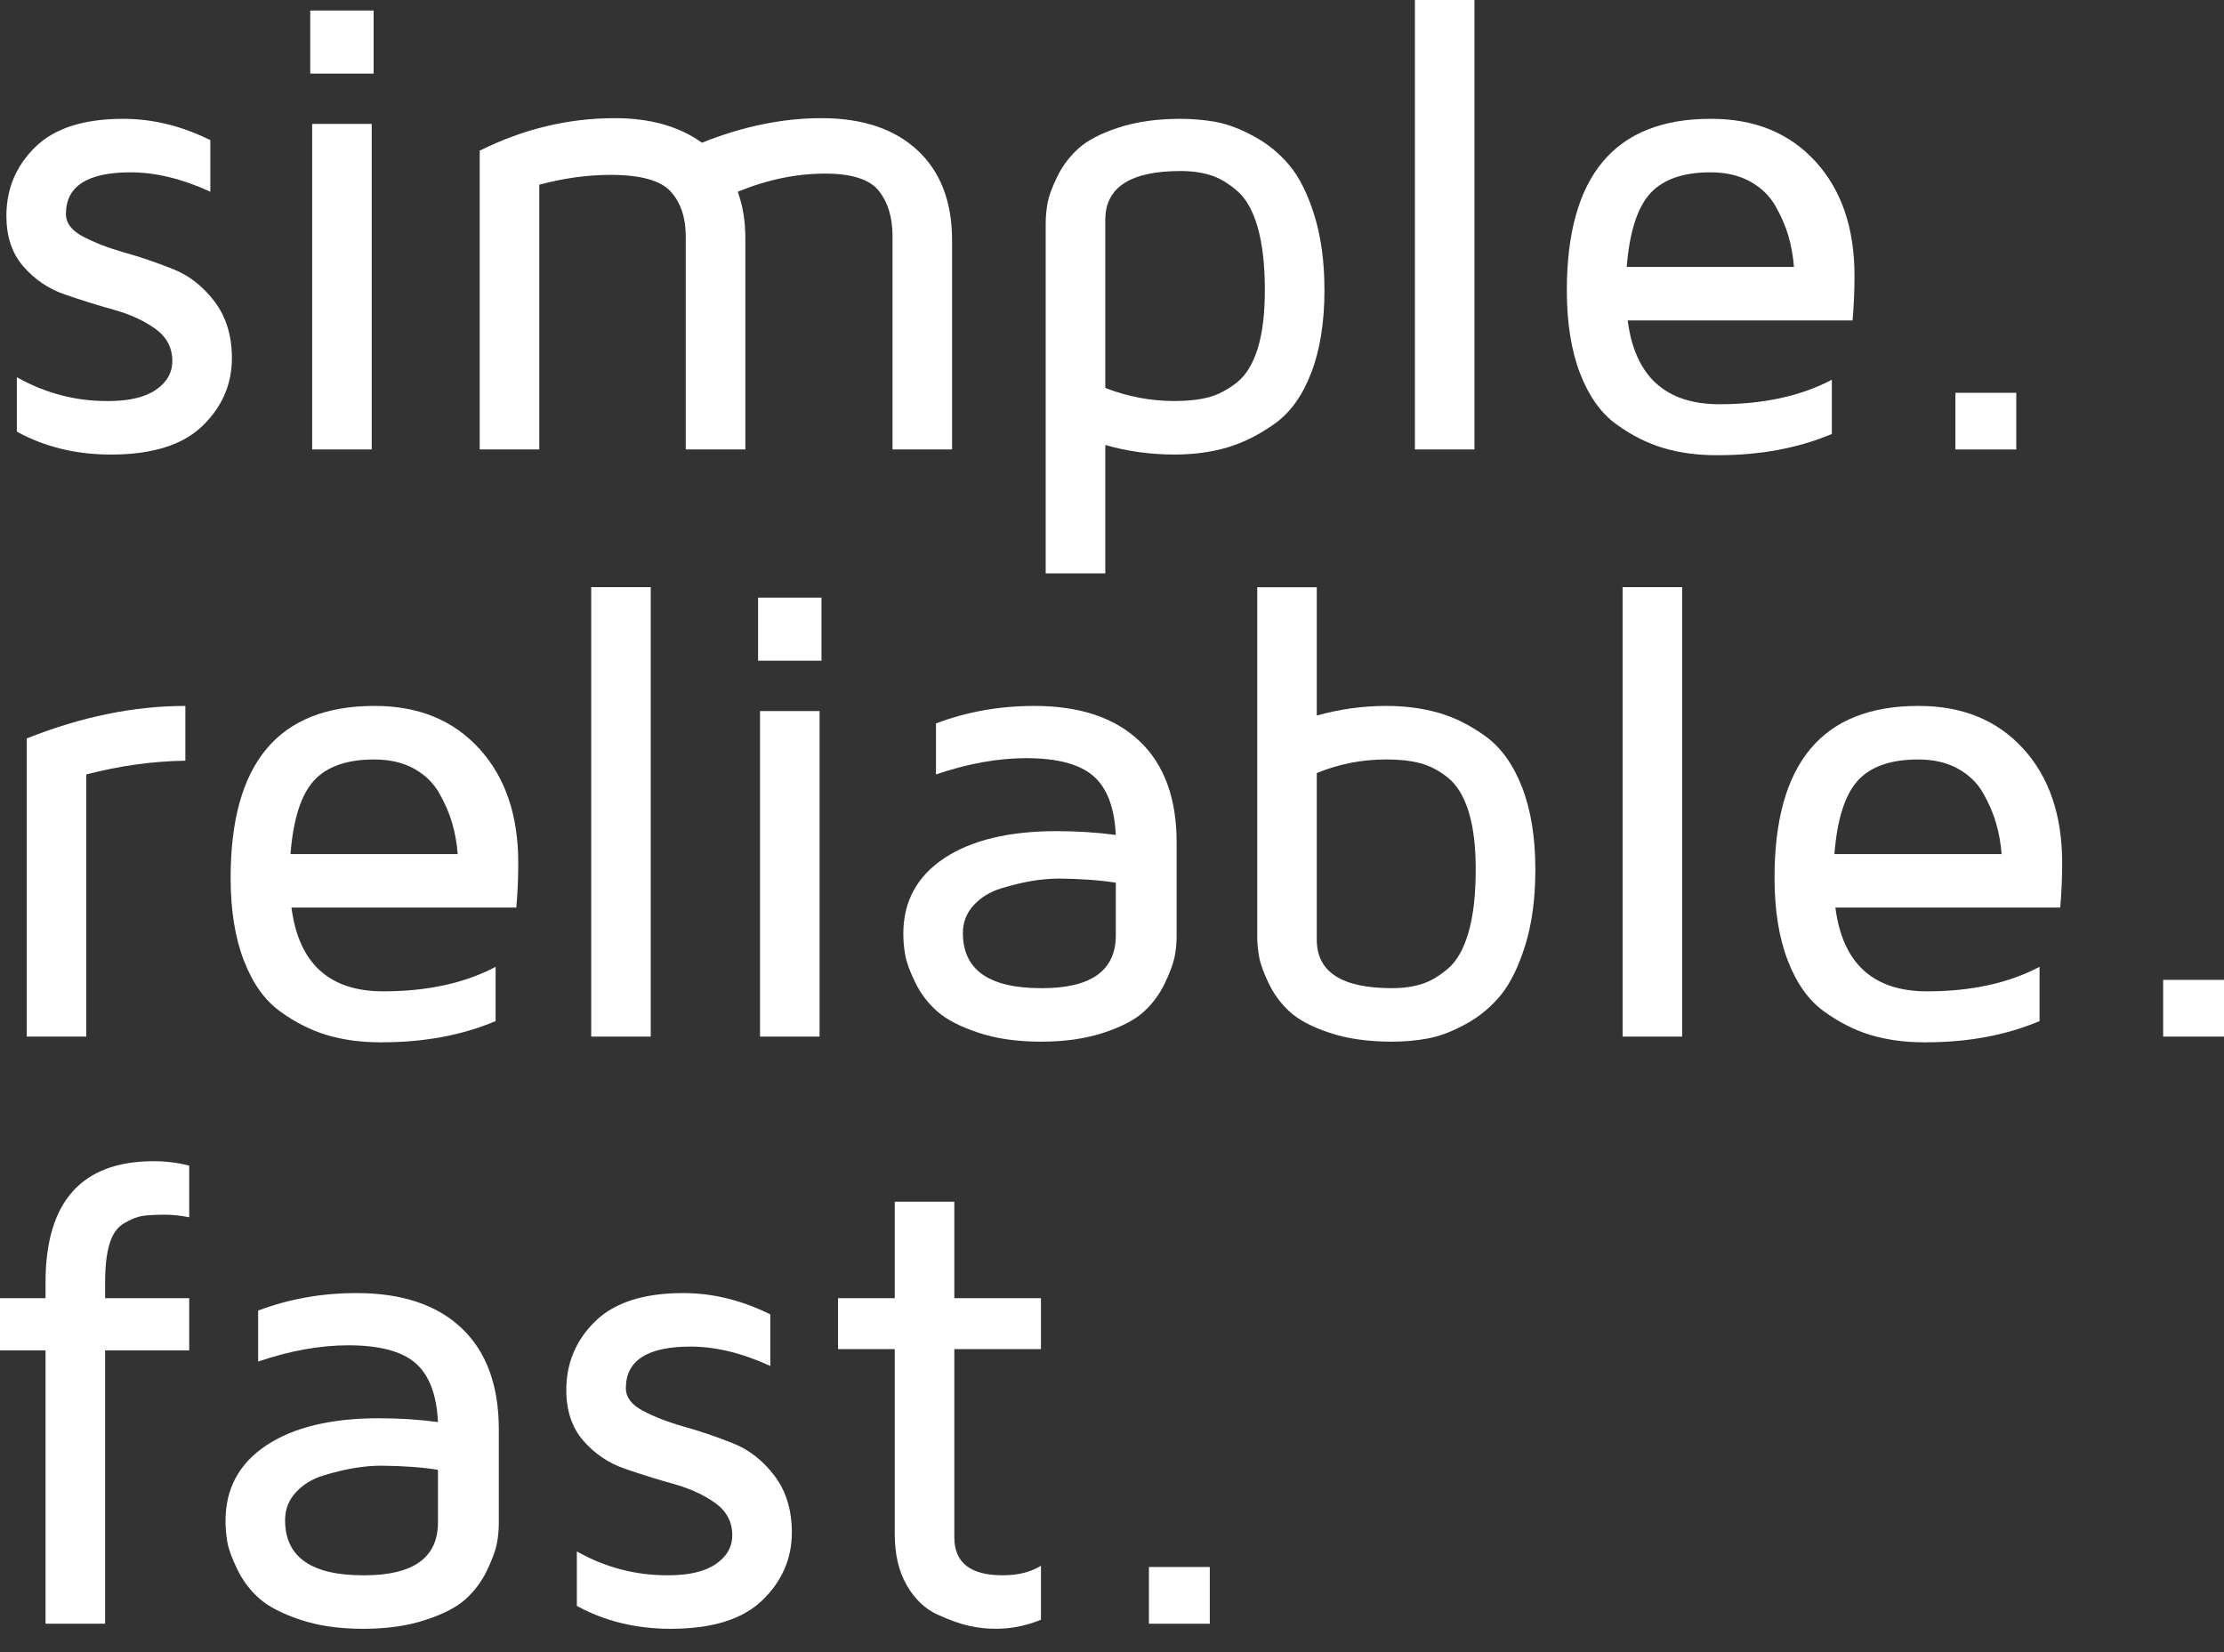 <svg width="70" height="52" viewBox="0 0 70 52" fill="none" xmlns="http://www.w3.org/2000/svg">
<rect x="0" y="0" width="70" height="52" fill="#333333" stroke="none"/>
<path d="M0.201 6.794C0.201 5.946 0.502 5.225 1.108 4.63C1.712 4.037 2.636 3.74 3.88 3.74C4.806 3.74 5.72 3.964 6.62 4.411V6.034C5.733 5.628 4.897 5.424 4.11 5.424C2.754 5.424 2.075 5.86 2.075 6.734C2.075 7.021 2.256 7.258 2.617 7.448C2.978 7.638 3.412 7.805 3.919 7.949C4.428 8.092 4.936 8.265 5.445 8.469C5.955 8.671 6.391 9.013 6.755 9.493C7.117 9.973 7.299 10.566 7.299 11.273C7.299 12.099 6.988 12.812 6.368 13.41C5.748 14.008 4.788 14.307 3.489 14.307C2.392 14.307 1.406 14.067 0.53 13.586V11.873C1.42 12.373 2.365 12.623 3.367 12.623H3.408C4.063 12.623 4.562 12.504 4.908 12.268C5.252 12.031 5.424 11.729 5.424 11.362C5.424 10.942 5.244 10.605 4.888 10.348C4.529 10.091 4.094 9.891 3.578 9.748C3.065 9.605 2.551 9.445 2.039 9.268C1.529 9.092 1.094 8.798 0.737 8.388C0.378 7.979 0.201 7.446 0.201 6.794Z" fill="white"/>
<path d="M9.765 0.331H11.76V2.316H9.765V0.331ZM9.825 3.9H11.7V14.146H9.825V3.9Z" fill="white"/>
<path d="M15.098 14.146V4.742C16.466 4.061 17.886 3.719 19.353 3.719C20.465 3.719 21.378 3.977 22.093 4.492C23.382 3.977 24.635 3.719 25.851 3.719C27.146 3.719 28.156 4.057 28.88 4.732C29.604 5.407 29.966 6.35 29.966 7.559V14.146H28.092V7.429C28.092 6.841 27.948 6.367 27.659 6.005C27.372 5.645 26.808 5.464 25.971 5.464C25.067 5.464 24.151 5.654 23.22 6.035C23.379 6.47 23.46 6.958 23.46 7.5V14.146H21.584V7.449C21.584 6.848 21.426 6.373 21.107 6.025C20.79 5.678 20.159 5.504 19.214 5.504C18.484 5.504 17.736 5.609 16.973 5.814V14.146H15.098Z" fill="white"/>
<path d="M32.913 18.046V7.038C32.913 6.817 32.934 6.598 32.974 6.381C33.014 6.164 33.116 5.888 33.279 5.555C33.442 5.22 33.665 4.926 33.945 4.672C34.226 4.418 34.645 4.199 35.207 4.015C35.768 3.832 36.419 3.74 37.16 3.74C37.54 3.74 37.912 3.773 38.276 3.839C38.64 3.907 39.038 4.057 39.468 4.291C39.899 4.525 40.271 4.829 40.585 5.204C40.898 5.578 41.16 6.103 41.371 6.782C41.581 7.46 41.687 8.244 41.687 9.134C41.687 10.149 41.547 11.016 41.27 11.735C40.994 12.454 40.611 12.987 40.123 13.334C39.637 13.682 39.141 13.93 38.636 14.081C38.132 14.231 37.576 14.306 36.968 14.306C36.212 14.306 35.485 14.206 34.789 14.006V18.046H32.913ZM34.789 12.211C35.499 12.486 36.224 12.622 36.968 12.622C37.391 12.622 37.751 12.582 38.048 12.502C38.346 12.422 38.639 12.268 38.928 12.04C39.215 11.814 39.434 11.457 39.585 10.973C39.736 10.489 39.811 9.875 39.811 9.134C39.811 8.338 39.736 7.678 39.585 7.153C39.434 6.629 39.219 6.246 38.937 6.005C38.657 5.765 38.378 5.6 38.104 5.515C37.829 5.427 37.515 5.383 37.16 5.383C35.579 5.383 34.789 5.896 34.789 6.918V12.211Z" fill="white"/>
<path d="M46.408 0H44.534V14.146H46.408V0Z" fill="white"/>
<path d="M49.316 9.145C49.316 5.541 50.823 3.74 53.837 3.74H53.858C55.228 3.74 56.323 4.187 57.141 5.082C57.96 5.978 58.37 7.176 58.37 8.679C58.37 9.168 58.349 9.637 58.309 10.085H51.231C51.458 11.844 52.421 12.723 54.118 12.723C55.502 12.723 56.682 12.466 57.657 11.952V13.659C56.602 14.104 55.408 14.327 54.078 14.327H54.018C53.417 14.327 52.862 14.251 52.355 14.101C51.846 13.95 51.352 13.701 50.871 13.352C50.39 13.005 50.01 12.471 49.732 11.751C49.455 11.031 49.316 10.163 49.316 9.145ZM51.201 8.402H56.465C56.437 8.061 56.379 7.735 56.29 7.424C56.199 7.113 56.061 6.798 55.878 6.477C55.694 6.156 55.427 5.901 55.081 5.711C54.733 5.519 54.319 5.424 53.837 5.424C52.975 5.424 52.342 5.646 51.938 6.09C51.534 6.536 51.287 7.306 51.201 8.402Z" fill="white"/>
<path d="M63.462 12.363H61.546V14.147H63.462V12.363Z" fill="white"/>
<path d="M0.842 32.626V23.242C2.553 22.56 4.216 22.219 5.834 22.219V23.943C4.815 23.957 3.776 24.1 2.716 24.375V32.626H0.842Z" fill="white"/>
<path d="M7.259 27.624C7.259 24.02 8.765 22.219 11.78 22.219H11.8C13.17 22.219 14.264 22.666 15.083 23.561C15.902 24.457 16.312 25.655 16.312 27.158C16.312 27.647 16.291 28.116 16.251 28.565H9.174C9.401 30.323 10.363 31.202 12.061 31.202C13.445 31.202 14.624 30.945 15.599 30.431V32.139C14.544 32.584 13.351 32.806 12.021 32.806H11.96C11.359 32.806 10.804 32.73 10.296 32.58C9.788 32.429 9.293 32.18 8.813 31.831C8.332 31.484 7.953 30.95 7.675 30.23C7.397 29.511 7.259 28.642 7.259 27.624ZM9.143 26.881H14.406C14.38 26.54 14.322 26.214 14.231 25.904C14.141 25.592 14.004 25.277 13.82 24.956C13.636 24.635 13.371 24.38 13.023 24.189C12.676 23.999 12.261 23.904 11.78 23.904C10.919 23.904 10.284 24.126 9.881 24.57C9.475 25.015 9.23 25.785 9.143 26.881Z" fill="white"/>
<path d="M20.482 18.48H18.608V32.626H20.482V18.48Z" fill="white"/>
<path d="M23.861 18.81H25.856V20.795H23.861V18.81ZM23.922 22.38H25.796V32.626H23.922V22.38Z" fill="white"/>
<path d="M28.432 29.388C28.432 28.375 28.86 27.584 29.716 27.014C30.572 26.445 31.753 26.16 33.257 26.16C33.898 26.16 34.52 26.199 35.12 26.279C35.078 25.417 34.844 24.799 34.413 24.424C33.984 24.051 33.278 23.863 32.298 23.863C31.408 23.863 30.463 24.034 29.46 24.375V22.77C30.429 22.402 31.461 22.219 32.558 22.219C33.986 22.219 35.089 22.588 35.867 23.327C36.645 24.065 37.034 25.127 37.034 26.51V29.468C37.034 29.689 37.012 29.907 36.969 30.124C36.925 30.341 36.821 30.62 36.656 30.961C36.492 31.302 36.269 31.6 35.988 31.854C35.706 32.108 35.284 32.326 34.72 32.51C34.156 32.694 33.505 32.786 32.768 32.786C32.011 32.786 31.348 32.691 30.781 32.499C30.212 32.309 29.784 32.086 29.497 31.831C29.208 31.576 28.979 31.274 28.809 30.926C28.638 30.577 28.532 30.29 28.492 30.061C28.451 29.833 28.432 29.608 28.432 29.388ZM30.307 29.367C30.307 30.524 31.127 31.102 32.768 31.102H32.798C34.346 31.102 35.12 30.547 35.12 29.437V27.783C34.625 27.703 34.032 27.66 33.339 27.653C33.065 27.653 32.777 27.678 32.479 27.727C32.178 27.778 31.854 27.856 31.507 27.962C31.16 28.069 30.874 28.245 30.647 28.491C30.42 28.736 30.307 29.029 30.307 29.367Z" fill="white"/>
<path d="M39.571 29.469V18.483H41.445V22.523C42.154 22.321 42.884 22.219 43.637 22.219C44.224 22.219 44.77 22.291 45.276 22.435C45.782 22.578 46.279 22.827 46.765 23.181C47.251 23.536 47.632 24.069 47.908 24.781C48.184 25.493 48.325 26.357 48.325 27.372C48.325 28.275 48.219 29.066 48.009 29.744C47.798 30.422 47.541 30.948 47.235 31.323C46.928 31.697 46.561 32.001 46.131 32.235C45.701 32.468 45.305 32.619 44.942 32.685C44.579 32.753 44.201 32.786 43.807 32.786C43.065 32.786 42.416 32.694 41.86 32.511C41.305 32.327 40.886 32.108 40.606 31.854C40.325 31.6 40.102 31.303 39.938 30.962C39.773 30.622 39.672 30.341 39.632 30.12C39.591 29.901 39.571 29.683 39.571 29.469ZM41.445 29.576C41.445 30.594 42.233 31.102 43.807 31.102C44.162 31.102 44.475 31.059 44.748 30.972C45.022 30.886 45.298 30.723 45.579 30.483C45.859 30.244 46.073 29.862 46.224 29.337C46.374 28.812 46.448 28.157 46.448 27.372C46.448 26.635 46.374 26.026 46.224 25.543C46.073 25.061 45.859 24.708 45.579 24.482C45.298 24.255 45.008 24.103 44.708 24.023C44.407 23.943 44.051 23.903 43.637 23.903C42.871 23.903 42.139 24.046 41.445 24.332V29.576Z" fill="white"/>
<path d="M52.945 18.48H51.071V32.626H52.945V18.48Z" fill="white"/>
<path d="M55.853 27.624C55.853 24.02 57.359 22.219 60.374 22.219H60.394C61.764 22.219 62.858 22.666 63.678 23.561C64.496 24.457 64.906 25.655 64.906 27.158C64.906 27.647 64.885 28.116 64.845 28.565H57.768C57.995 30.323 58.957 31.202 60.655 31.202C62.039 31.202 63.218 30.945 64.194 30.431V32.139C63.137 32.584 61.945 32.806 60.614 32.806H60.554C59.953 32.806 59.399 32.73 58.89 32.58C58.382 32.429 57.888 32.18 57.407 31.831C56.926 31.484 56.546 30.95 56.269 30.23C55.991 29.511 55.853 28.642 55.853 27.624ZM57.738 26.881H63.001C62.974 26.54 62.916 26.214 62.824 25.904C62.736 25.592 62.598 25.277 62.414 24.956C62.23 24.635 61.964 24.38 61.617 24.189C61.27 23.999 60.856 23.904 60.374 23.904C59.512 23.904 58.878 24.126 58.474 24.57C58.069 25.015 57.824 25.785 57.738 26.881Z" fill="white"/>
<path d="M70 30.841H68.085V32.626H70V30.841Z" fill="white"/>
<path d="M0 42.504V40.859H1.433V40.367C1.433 37.821 2.569 36.548 4.843 36.548C5.224 36.548 5.595 36.595 5.955 36.688V38.312C5.682 38.259 5.427 38.232 5.194 38.232C4.879 38.232 4.639 38.246 4.476 38.272C4.313 38.299 4.123 38.374 3.91 38.499C3.696 38.622 3.542 38.837 3.449 39.144C3.355 39.452 3.308 39.86 3.308 40.367V40.859H5.955V42.504H3.308V51.105H1.433V42.504H0Z" fill="white"/>
<path d="M7.098 47.867C7.098 46.854 7.526 46.063 8.381 45.494C9.238 44.924 10.418 44.639 11.924 44.639C12.564 44.639 13.185 44.678 13.785 44.759C13.744 43.897 13.509 43.279 13.079 42.905C12.649 42.53 11.944 42.343 10.963 42.343C10.074 42.343 9.128 42.513 8.125 42.854V41.25C9.094 40.883 10.128 40.699 11.223 40.699C12.651 40.699 13.755 41.068 14.534 41.807C15.31 42.545 15.7 43.606 15.7 44.99V47.947C15.7 48.168 15.678 48.386 15.634 48.604C15.591 48.821 15.486 49.1 15.322 49.441C15.157 49.782 14.934 50.08 14.653 50.334C14.371 50.588 13.949 50.806 13.385 50.989C12.822 51.174 12.172 51.266 11.433 51.266C10.677 51.266 10.014 51.17 9.446 50.979C8.878 50.788 8.449 50.566 8.161 50.311C7.873 50.056 7.645 49.754 7.474 49.405C7.304 49.057 7.198 48.769 7.157 48.541C7.117 48.313 7.098 48.088 7.098 47.867ZM8.973 47.847C8.973 49.003 9.793 49.582 11.433 49.582H11.464C13.011 49.582 13.785 49.027 13.785 47.916V46.262C13.291 46.182 12.698 46.139 12.004 46.132C11.73 46.132 11.443 46.157 11.144 46.208C10.843 46.257 10.52 46.336 10.173 46.442C9.826 46.548 9.539 46.724 9.313 46.97C9.086 47.216 8.973 47.508 8.973 47.847Z" fill="white"/>
<path d="M17.824 43.753C17.824 42.905 18.127 42.183 18.732 41.59C19.337 40.996 20.261 40.699 21.504 40.699C22.431 40.699 23.345 40.923 24.245 41.37V42.993C23.358 42.586 22.523 42.383 21.736 42.383C20.378 42.383 19.699 42.82 19.699 43.693C19.699 43.979 19.88 44.218 20.241 44.407C20.602 44.597 21.036 44.764 21.545 44.908C22.052 45.05 22.562 45.224 23.07 45.427C23.58 45.63 24.017 45.972 24.379 46.452C24.741 46.932 24.923 47.525 24.923 48.232C24.923 49.058 24.614 49.771 23.993 50.369C23.374 50.966 22.413 51.266 21.113 51.266C20.017 51.266 19.032 51.025 18.156 50.545V48.831C19.044 49.331 19.991 49.581 20.993 49.581H21.033C21.688 49.581 22.188 49.464 22.532 49.227C22.876 48.99 23.048 48.689 23.048 48.321C23.048 47.902 22.87 47.563 22.512 47.307C22.154 47.051 21.718 46.851 21.204 46.707C20.688 46.563 20.176 46.404 19.665 46.227C19.154 46.051 18.72 45.757 18.361 45.347C18.005 44.938 17.824 44.406 17.824 43.753Z" fill="white"/>
<path d="M26.377 42.463V40.859H28.162V37.822H30.037V40.859H32.764V42.463H30.037V48.385C30.037 49.182 30.541 49.581 31.55 49.581H31.571C32.039 49.581 32.437 49.482 32.764 49.282V50.981C32.296 51.171 31.828 51.265 31.36 51.265H31.309C31.062 51.265 30.798 51.236 30.518 51.176C30.238 51.116 29.901 50.997 29.511 50.82C29.119 50.644 28.797 50.337 28.543 49.9C28.288 49.464 28.162 48.922 28.162 48.275V42.463H26.377Z" fill="white"/>
<path d="M38.078 49.321H36.162V51.106H38.078V49.321Z" fill="white"/>
</svg>
